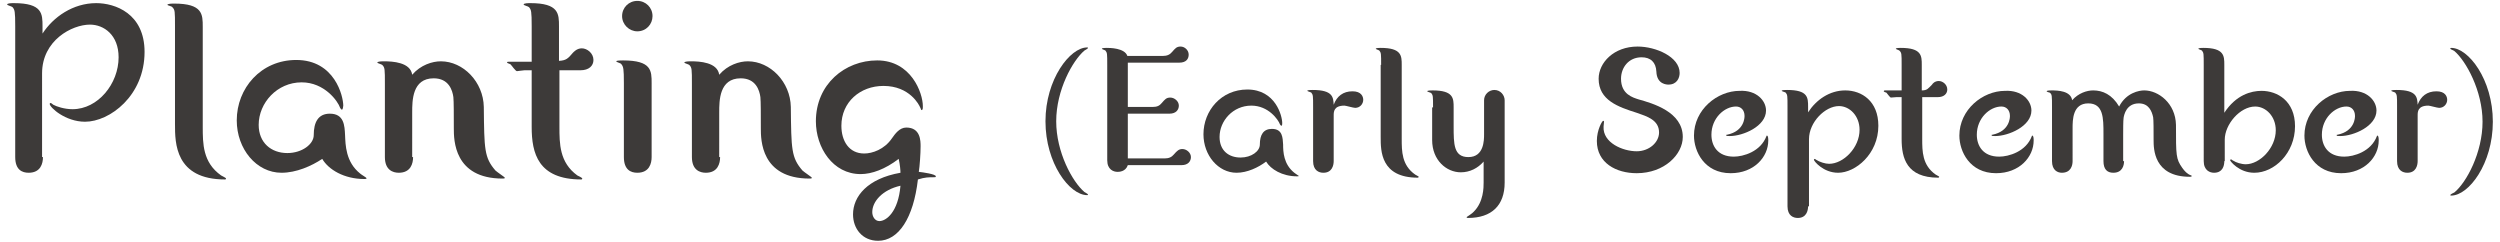 <?xml version="1.0" encoding="utf-8"?>
<!-- Generator: Adobe Illustrator 26.5.2, SVG Export Plug-In . SVG Version: 6.00 Build 0)  -->
<svg version="1.1" id="レイヤー_1" xmlns="http://www.w3.org/2000/svg" xmlns:xlink="http://www.w3.org/1999/xlink" x="0px"
	 y="0px" viewBox="0 0 558.6 54" style="enable-background:new 0 0 558.6 54;" xml:space="preserve">
<style type="text/css">
	.st0{fill:#3D3A39;}
</style>
<g>
	<g>
		<path class="st0" d="M9.6,35.1c0,1.4-0.5,3.5-3.2,3.5c-1.4,0-3-0.6-3-3.5V5.9c0-3.4-0.1-3.7-0.6-4.3C2.6,1.4,1.6,1.2,1.6,1
			c0-0.3,1.1-0.3,1.5-0.3c6.4,0,6.4,2.4,6.4,5.2v1.6c2.4-3.7,6.8-6.8,12-6.8c4.2,0,10.8,2.3,10.8,10.9c0,9.8-7.8,15.6-13.3,15.6
			c-4.4,0-7.9-3.2-7.9-4c0-0.1,0.2-0.2,0.2-0.2c0.1,0,0.5,0.3,0.6,0.4c0.7,0.4,2.5,1,4.3,1c5.7,0,10.3-5.7,10.3-11.6
			c0-5-3.3-7.3-6.4-7.3c-4,0-10.7,3.5-10.7,10.9V35.1z"/>
		<path class="st0" d="M39.1,5.9c0-3.4,0-3.7-0.6-4.3c-0.1-0.2-1.1-0.4-1.1-0.5c0-0.3,1.1-0.3,1.5-0.3c6.4,0,6.4,2.4,6.4,5.2v22.3
			c0,3.8,0,8,4.1,10.9c0.1,0.1,1.1,0.5,1.1,0.7c0,0.2-0.2,0.2-0.2,0.2c-11.2,0-11.2-8.2-11.2-12.3V5.9z"/>
		<path class="st0" d="M62.9,38.6c-5.6,0-10-5.3-10-11.7c0-7.2,5.4-13.5,13.3-13.5c8.6,0,10.5,8.1,10.5,10.2c0,0.2-0.1,0.9-0.3,0.9
			c-0.2,0-0.3-0.3-0.4-0.4c-0.5-1.5-3.5-5.7-8.6-5.7c-5.5,0-9.6,4.6-9.6,9.5c0,4,2.8,6.3,6.4,6.3c3.3,0,5.9-2,5.9-4
			c0-2.9,1-4.8,3.6-4.8c3.2,0,3.3,2.7,3.4,4.8c0.1,2.1,0.1,6,3.4,8.6c0.2,0.2,1.4,0.9,1.4,1c0,0.2-0.2,0.2-0.5,0.2
			c-4.5,0-8-2.1-9.4-4.5C69.6,37.1,66.2,38.6,62.9,38.6z"/>
		<path class="st0" d="M92.3,35.1c0,1.4-0.5,3.5-3.2,3.5c-1.3,0-3.1-0.6-3.1-3.5V18.8c0-3.4,0-3.7-0.6-4.3c-0.1-0.1-1.1-0.4-1.1-0.5
			c0-0.3,1.1-0.3,1.5-0.3c1.9,0,5.9,0.2,6.3,3c1.9-2.2,4.5-3,6.4-3c5,0,9.5,4.6,9.6,10.2c0.1,9.5,0.1,11.3,2.6,14.2
			c0.3,0.3,2.1,1.5,2.1,1.6c0,0.2-0.2,0.2-0.5,0.2c-10.9,0-10.9-8.7-10.9-11.2c0-2.8,0-6.1-0.1-7c-0.2-1.5-1-4.2-4.4-4.2
			c-4.8,0-4.8,5-4.8,7.6V35.1z"/>
		<path class="st0" d="M117.2,15.7c-0.3,0-1.5,0.2-1.7,0.2c-0.3,0-1.2-1.3-1.4-1.5c-0.1-0.1-0.8-0.3-0.8-0.4c0-0.2,0.1-0.2,0.3-0.2
			h5.2V5.9c0-3.4-0.1-3.7-0.6-4.3C118,1.4,117,1.2,117,1c0-0.3,1.1-0.3,1.5-0.3c6.4,0,6.4,2.4,6.4,5.2v7.7c1.6-0.1,2-0.5,3.1-1.8
			c0.2-0.2,0.9-1,2-1c1.2,0,2.6,1.1,2.6,2.6c0,1.3-1,2.3-2.9,2.3H125v12.6c0,3.8,0,8,4,10.9c0.2,0.1,1.1,0.5,1.1,0.7
			c0,0.2-0.2,0.2-0.2,0.2c-9.7,0-11.1-5.9-11.1-11.7V15.7H117.2z"/>
		<path class="st0" d="M145.6,35.1c0,1.4-0.5,3.5-3.2,3.5c-1.5,0-3-0.7-3-3.5V18.6c0-3.3-0.1-3.7-0.6-4.3c-0.1-0.2-1.1-0.4-1.1-0.6
			c0-0.2,1.1-0.2,1.5-0.2c6.4,0,6.4,2.3,6.4,5.1V35.1z M145.8,3.6c0,1.8-1.4,3.4-3.4,3.4c-1.8,0-3.4-1.5-3.4-3.4
			c0-1.9,1.5-3.4,3.4-3.4S145.8,1.7,145.8,3.6z"/>
		<path class="st0" d="M160.9,35.1c0,1.4-0.5,3.5-3.2,3.5c-1.3,0-3.1-0.6-3.1-3.5V18.8c0-3.4,0-3.7-0.6-4.3
			c-0.1-0.1-1.1-0.4-1.1-0.5c0-0.3,1.1-0.3,1.5-0.3c1.9,0,5.9,0.2,6.3,3c1.9-2.2,4.5-3,6.4-3c5,0,9.5,4.6,9.6,10.2
			c0.1,9.5,0.1,11.3,2.6,14.2c0.3,0.3,2.1,1.5,2.1,1.6c0,0.2-0.2,0.2-0.5,0.2c-10.9,0-10.9-8.7-10.9-11.2c0-2.8,0-6.1-0.1-7
			c-0.2-1.5-1-4.2-4.4-4.2c-4.8,0-4.8,5-4.8,7.6V35.1z"/>
		<path class="st0" d="M196.2,53.8c-3.5,0-5.6-2.7-5.6-5.9c0-4,3.2-8,10.6-9.3c0-0.5-0.1-1.8-0.4-3.1c-3,2.3-6,3.4-8.5,3.4
			c-6.2,0-10-5.9-10-11.8c0-8.3,6.5-13.6,13.7-13.6c7.6,0,10.2,7.3,10.2,10.2c0,0.5,0,0.9-0.3,0.9c-0.1,0-0.2-0.5-0.3-0.6
			c-0.2-0.5-2.3-4.8-8.2-4.8c-5.2,0-9.4,3.6-9.4,8.9c0,3.4,1.7,6.2,5.1,6.2c1.8,0,4.5-0.9,6.2-3.4c0.7-1,1.7-2.4,3.2-2.4
			c3.2,0,3.2,3,3.2,4.2c0,1.6-0.2,4.5-0.4,5.7c0.9,0.1,3.8,0.5,3.8,1c0,0.2-0.1,0.2-0.3,0.2c-1.3,0-2.1,0-3.7,0.5
			C204.1,48.7,200.8,53.8,196.2,53.8z M194.9,47.4c0,1,0.6,2,1.6,2c1.5,0,4.2-2,4.7-7.9C197.2,42.4,194.9,45,194.9,47.4z"/>
		<path class="st0" d="M242.9,10.6c0.1,0,0.2,0,0.2,0.1c0,0.2-0.7,0.5-0.8,0.6c-2.6,2.2-6.3,8.8-6.3,15.8c0,6.9,3.6,13.5,6.3,15.8
			c0.1,0.1,0.8,0.4,0.8,0.6c0,0.1-0.1,0.1-0.2,0.1c-3.9,0-9.3-7.1-9.3-16.5C233.6,17.7,239.1,10.6,242.9,10.6z"/>
		<path class="st0" d="M259.8,12.5c1,0,1.6-0.3,2.1-0.9c0.7-0.8,1-1.2,1.9-1.2c0.9,0,1.8,0.8,1.8,1.8c0,0.9-0.5,1.8-2.1,1.8H252v9.9
			h5.5c1.1,0,1.6-0.3,2.1-0.9c0.7-0.8,1-1.2,1.9-1.2c0.9,0,1.9,0.8,1.9,1.8c0,0.9-0.6,1.8-2.1,1.8H252v10h8.2c1,0,1.6-0.3,2.1-0.9
			c0.7-0.8,1.1-1.2,1.9-1.2c0.9,0,1.9,0.8,1.9,1.8c0,0.9-0.6,1.8-2.1,1.8h-12c-0.5,1.5-2,1.5-2.3,1.5c-0.9,0-2.3-0.5-2.3-2.6V14.5
			c0-2.5,0-2.7-0.4-3.2c-0.1-0.1-0.8-0.3-0.8-0.4c0-0.2,0.8-0.2,1.1-0.2c0.6,0,4,0,4.6,1.8H259.8z"/>
		<path class="st0" d="M276.3,38.6c-4.1,0-7.4-3.9-7.4-8.6c0-5.3,4-10,9.8-10c6.3,0,7.8,5.9,7.8,7.5c0,0.2,0,0.6-0.2,0.6
			c-0.1,0-0.2-0.2-0.3-0.3c-0.4-1.1-2.6-4.2-6.4-4.2c-4.1,0-7.1,3.4-7.1,7c0,3,2,4.6,4.7,4.6c2.4,0,4.3-1.4,4.3-2.9
			c0-2.2,0.8-3.5,2.7-3.5c2.4,0,2.4,2,2.5,3.5c0,1.6,0.1,4.4,2.5,6.3c0.1,0.1,1,0.7,1,0.7c0,0.1-0.2,0.1-0.4,0.1
			c-3.3,0-5.9-1.6-6.9-3.3C281.2,37.4,278.7,38.6,276.3,38.6z"/>
		<path class="st0" d="M298,36c0,1-0.4,2.6-2.3,2.6c-1,0-2.3-0.5-2.3-2.6V23.9c0-2.5,0-2.7-0.4-3.2c-0.1-0.1-0.9-0.3-0.9-0.4
			c0-0.2,0.8-0.2,1.2-0.2c4.6,0,4.6,1.7,4.7,3.3c0.7-1.9,2.1-3,4.2-3c2,0,2.4,1.2,2.4,1.9c0,0.9-0.7,1.8-1.8,1.8
			c-0.4,0-2.1-0.5-2.4-0.5c-2.4,0-2.4,1.4-2.4,2.2V36z"/>
		<path class="st0" d="M308.6,14.5c0-2.5,0-2.7-0.4-3.2c-0.1-0.1-0.8-0.3-0.8-0.4c0-0.2,0.8-0.2,1.1-0.2c4.7,0,4.7,1.8,4.7,3.8v16.5
			c0,2.8,0,5.9,3,8c0.1,0.1,0.8,0.4,0.8,0.5c0,0.1-0.1,0.2-0.2,0.2c-8.3,0-8.3-6-8.3-9V14.5z"/>
		<path class="st0" d="M320.2,24c0-2.5,0-2.7-0.4-3.2c-0.1-0.1-0.9-0.3-0.9-0.4c0-0.2,0.8-0.2,1.2-0.2c4.7,0,4.7,1.8,4.7,3.8v4.2
			c0,4,0,6.9,3.3,6.9c3.5,0,3.5-3.8,3.5-5.1v-7.6c0-1.3,1.1-2.3,2.3-2.3c1.4,0,2.3,1.2,2.3,2.3v18.4c0,5.1-2.9,7.9-8.2,7.9
			c-0.1,0-0.3,0-0.3-0.2c0,0,1.4-0.9,1.6-1.2c2.2-2.2,2.2-5.4,2.2-6.5v-4.7c-1.3,1.5-3.1,2.4-5.1,2.4c-3.2,0-6.4-2.7-6.4-7.2V24z"/>
		<path class="st0" d="M365.7,33.8c2.8,0,5-2,5-4.2c0-2.8-2.7-3.6-5-4.4c-4.1-1.3-8.5-2.8-8.5-7.6c0-3.6,3.4-7.2,8.7-7.2
			c4.1,0,9.4,2.3,9.4,5.9c0,1.1-0.6,2.6-2.5,2.6c-0.3,0-2.6,0-2.7-2.9c-0.1-2.1-1.3-3.2-3.3-3.2c-2.9,0-4.6,2.3-4.6,4.8
			c0,3.5,2.7,4.2,3.9,4.6c3.2,0.9,9.9,2.8,9.9,8.4c0,3.9-4.1,8.1-10.3,8.1c-4.6,0-8.9-2.3-8.9-7.2c0-2.5,1.2-4.5,1.4-4.5
			c0.1,0,0.2,0,0.2,0.2c0,0.2-0.1,0.9-0.1,1.1C358.1,31.9,362.6,33.8,365.7,33.8z"/>
		<path class="st0" d="M394.6,24.7c0,3.5-5.1,5.7-8.1,5.7c-0.6,0-0.8,0-0.8-0.2c0-0.1,0.1-0.1,0.2-0.1c3.9-0.8,3.9-3.9,3.9-4.2
			c0-1.3-0.8-2.1-1.9-2.1c-2.6,0-5.5,2.6-5.5,6.3c0,2.5,1.4,4.9,5,4.9c2.1,0,6-1.1,7.3-4.6c0-0.1,0.1-0.1,0.1-0.1
			c0.3,0,0.3,0.8,0.3,1.1c0,3.7-3.2,7.3-8.4,7.3c-5.9,0-8.2-4.9-8.2-8.4c0-5.8,5.2-10,10.2-10C392.5,20.1,394.6,22.5,394.6,24.7z"/>
		<path class="st0" d="M404,46.1c0,1-0.4,2.6-2.3,2.6c-1,0-2.3-0.5-2.3-2.6V23.9c0-2.5,0-2.7-0.4-3.2c-0.1-0.1-0.9-0.3-0.9-0.4
			c0-0.2,0.8-0.2,1.2-0.2c4.7,0,4.7,1.7,4.7,3.8v1.2c1.8-2.8,4.8-4.9,8.3-4.9c3.7,0,7.4,2.4,7.4,7.9c0,6.3-5.1,10.5-9,10.5
			c-3.3,0-5.4-2.6-5.4-2.9c0-0.1,0.1-0.2,0.2-0.2c0,0,0.2,0.1,0.3,0.2c0.8,0.5,2,0.9,2.9,0.9c3.2,0,6.8-3.6,6.8-7.6
			c0-3.1-2.2-5.3-4.6-5.3c-3.1,0-6.7,3.6-6.7,7.4V46.1z"/>
		<path class="st0" d="M423.8,21.7c-0.2,0-1.1,0.1-1.3,0.1c-0.2,0-0.9-1-1-1.1c-0.1,0-0.6-0.2-0.6-0.3c0-0.1,0.1-0.2,0.2-0.2h3.8
			v-5.7c0-2.5,0-2.7-0.5-3.2c-0.1-0.1-0.8-0.3-0.8-0.4c0-0.2,0.8-0.2,1.1-0.2c4.7,0,4.7,1.8,4.7,3.8v5.7c1.2,0,1.4-0.4,2.3-1.3
			c0.1-0.2,0.6-0.8,1.5-0.8c0.9,0,1.9,0.8,1.9,1.9c0,0.9-0.7,1.7-2.1,1.7h-3.5v9.3c0,2.8,0,5.9,3,8c0.1,0.1,0.8,0.4,0.8,0.5
			c0,0.1-0.1,0.2-0.2,0.2c-7.1,0-8.2-4.4-8.2-8.6v-9.4H423.8z"/>
		<path class="st0" d="M453.9,24.7c0,3.5-5.1,5.7-8.1,5.7c-0.6,0-0.8,0-0.8-0.2c0-0.1,0.1-0.1,0.2-0.1c3.9-0.8,3.9-3.9,3.9-4.2
			c0-1.3-0.8-2.1-1.9-2.1c-2.6,0-5.5,2.6-5.5,6.3c0,2.5,1.4,4.9,5,4.9c2.1,0,6-1.1,7.3-4.6c0-0.1,0.1-0.1,0.1-0.1
			c0.3,0,0.3,0.8,0.3,1.1c0,3.7-3.2,7.3-8.4,7.3c-5.9,0-8.2-4.9-8.2-8.4c0-5.8,5.2-10,10.2-10C451.8,20.1,453.9,22.5,453.9,24.7z"/>
		<path class="st0" d="M474.6,36c0,1-0.4,2.6-2.4,2.6c-1.4,0-2.2-0.8-2.2-2.6v-6.1c0-3.5,0-6.8-3.4-6.8c-3.5,0-3.5,3.7-3.5,5.6V36
			c0,1-0.4,2.6-2.4,2.6c-0.9,0-2.2-0.5-2.2-2.6V24c0-2.7,0-2.9-0.5-3.3c-0.1,0-0.7-0.2-0.7-0.3c0-0.2,0.8-0.2,1.1-0.2
			c1.4,0,4.3,0.1,4.6,2.2c1.4-1.6,3.3-2.2,4.7-2.2c2.1,0,4.2,0.9,5.8,3.6c1.6-3.1,4.5-3.6,5.6-3.6c3.2,0,7,2.9,7.1,7.7
			c0,6.9,0,7.6,1.4,9.6c0.5,0.7,1.1,1.4,2,1.7c0.1,0,0.1,0.1,0.1,0.1c0,0.2-0.1,0.2-0.4,0.2c-8.1,0-8.1-6.3-8.1-8.2
			c0-2.2,0-4.5-0.1-5.1c-0.3-1.4-1-3.1-3.2-3.1c-2.8,0-3.3,2.6-3.4,3.2c-0.1,0.6-0.1,2.9-0.1,3.8V36z"/>
		<path class="st0" d="M497,36c0,1.1-0.4,2.6-2.3,2.6c-0.9,0-2.3-0.5-2.3-2.6V14.5c0-2.5,0-2.7-0.4-3.2c-0.1-0.1-0.8-0.3-0.8-0.4
			c0-0.2,0.8-0.2,1.1-0.2c4.7,0,4.7,1.8,4.7,3.8v10.7c2.6-4,6-4.9,8.3-4.9c3.6,0,7.5,2.3,7.5,7.9c0,6-4.6,10.4-9.1,10.4
			c-3.4,0-5.4-2.6-5.4-2.8c0-0.1,0.1-0.2,0.2-0.2c0.1,0,0.4,0.3,0.5,0.3c0.6,0.4,1.8,0.8,2.8,0.8c3.1,0,6.7-3.6,6.7-7.6
			c0-3.1-2.2-5.3-4.6-5.3c-3.4,0-6.8,4-6.8,7.4V36z"/>
		<path class="st0" d="M531,24.7c0,3.5-5.1,5.7-8.1,5.7c-0.6,0-0.8,0-0.8-0.2c0-0.1,0.1-0.1,0.2-0.1c3.9-0.8,3.9-3.9,3.9-4.2
			c0-1.3-0.8-2.1-1.9-2.1c-2.6,0-5.5,2.6-5.5,6.3c0,2.5,1.4,4.9,5,4.9c2.1,0,6-1.1,7.3-4.6c0-0.1,0.1-0.1,0.1-0.1
			c0.3,0,0.3,0.8,0.3,1.1c0,3.7-3.2,7.3-8.4,7.3c-5.9,0-8.2-4.9-8.2-8.4c0-5.8,5.2-10,10.2-10C528.9,20.1,531,22.5,531,24.7z"/>
		<path class="st0" d="M540.2,36c0,1-0.4,2.6-2.3,2.6c-1,0-2.3-0.5-2.3-2.6V23.9c0-2.5,0-2.7-0.4-3.2c-0.1-0.1-0.9-0.3-0.9-0.4
			c0-0.2,0.8-0.2,1.2-0.2c4.6,0,4.6,1.7,4.7,3.3c0.7-1.9,2.1-3,4.2-3c2,0,2.4,1.2,2.4,1.9c0,0.9-0.7,1.8-1.8,1.8
			c-0.4,0-2.1-0.5-2.4-0.5c-2.4,0-2.4,1.4-2.4,2.2V36z"/>
		<path class="st0" d="M547.7,43.7c-0.1,0-0.2,0-0.2-0.1c0-0.2,0.7-0.5,0.9-0.6c2.7-2.2,6.3-8.9,6.3-15.8c0-6.9-3.7-13.6-6.3-15.8
			c-0.1-0.1-0.9-0.4-0.9-0.5c0-0.2,0.1-0.2,0.2-0.2c3.8,0,9.3,7,9.3,16.5C557,36.6,551.6,43.7,547.7,43.7z"/>
	</g>
</g>
</svg>
